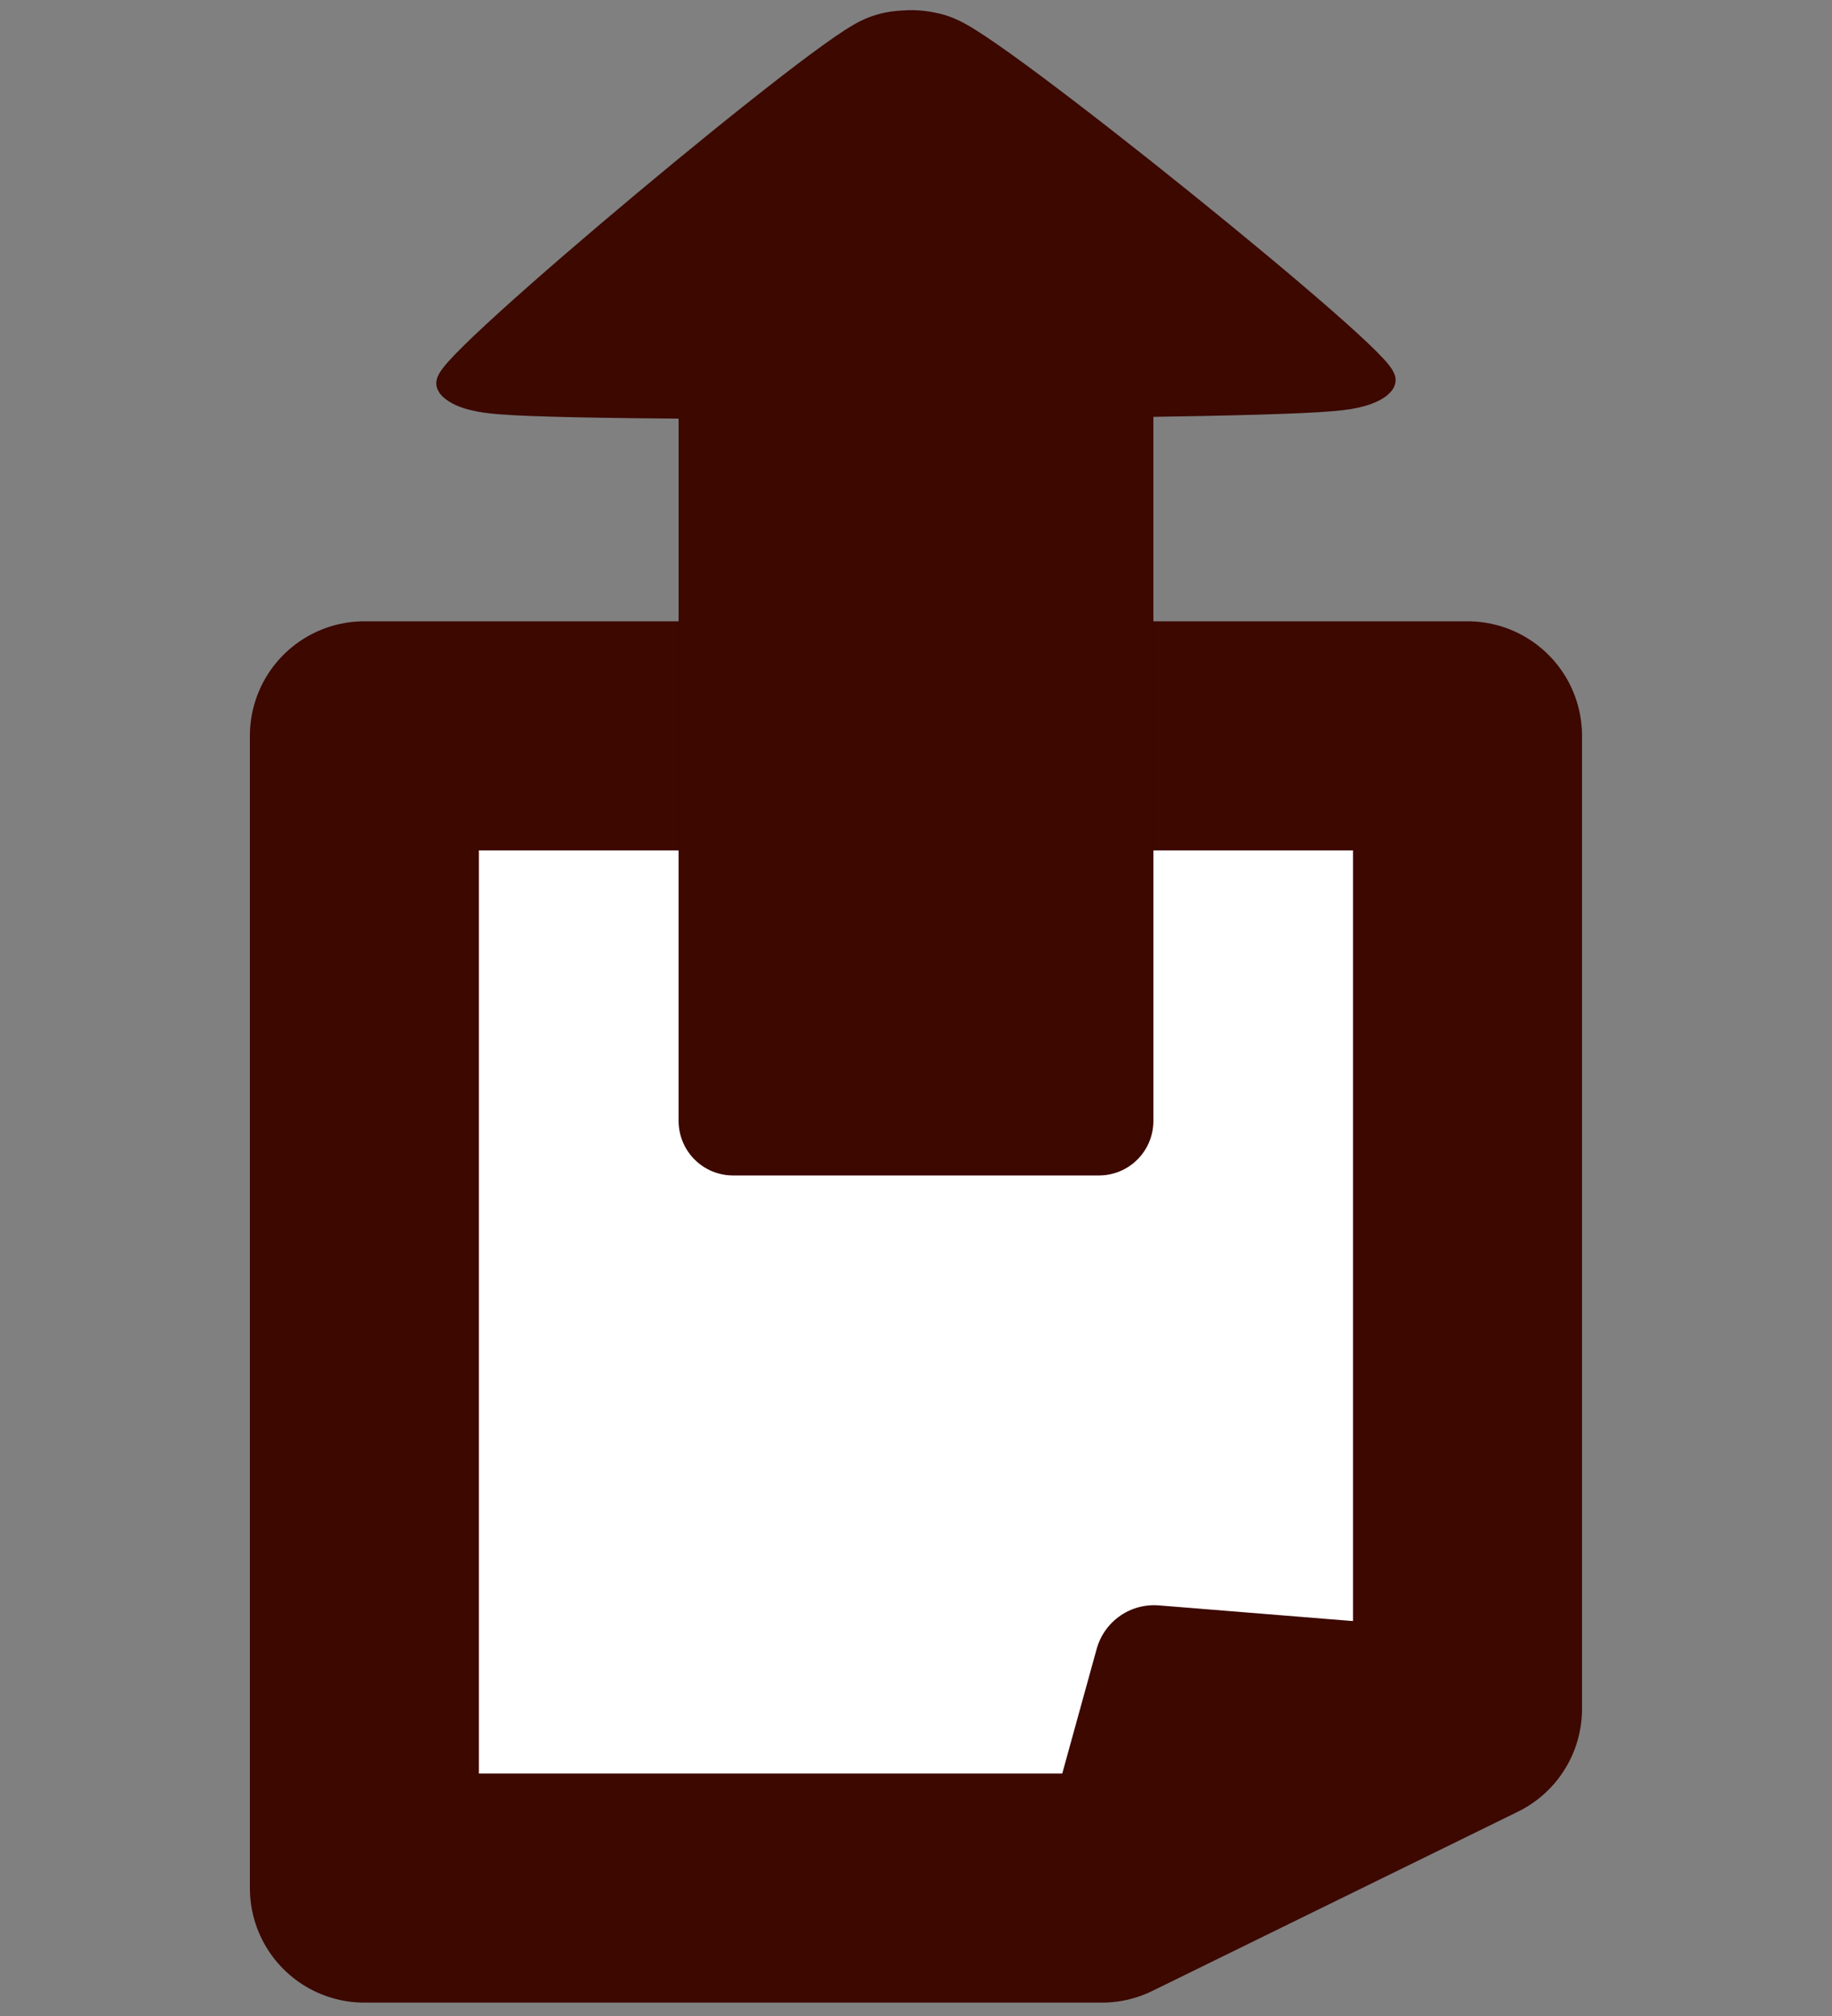<?xml version="1.0" encoding="UTF-8" standalone="no"?>
<svg xmlns="http://www.w3.org/2000/svg" xmlns:svg="http://www.w3.org/2000/svg" width="20mm" height="22mm" viewBox="0 0 20 22" version="1.1" id="svg1">
  <rect x="0" y="0" width="20" height="22" fill="#808080" stroke="none"/>
  <defs id="defs1"></defs>
  <g id="layer1">
    <path id="rect1-7" style="fill:#ffffff;stroke:#3c0800;stroke-width:2.5;stroke-linecap:round;stroke-linejoin:round;stroke-dasharray:none;paint-order:stroke fill markers" d="m 3.978,20.604 h 8.052 l 3.991,-1.956 V 8.03 H 3.978 Z"></path>
    <path style="fill:none;fill-opacity:1;stroke:#3c0800;stroke-width:1.3;stroke-linecap:round;stroke-linejoin:round;stroke-miterlimit:2;stroke-dasharray:none;stroke-opacity:1;paint-order:stroke fill markers" d="m 11.822,20.979 0.777,-2.812 3.665,0.296" id="path1"></path>
    <g id="g3" transform="translate(0,-0.1)">
      <rect style="fill:#3c0800;fill-opacity:1;stroke:#3c0800;stroke-width:1.189;stroke-linecap:round;stroke-linejoin:round;stroke-miterlimit:2;stroke-dasharray:none;paint-order:stroke fill markers" id="rect1" width="3.994" height="9.108" x="8.003" y="3.225"></rect>
      <path style="fill:#3c0800;fill-opacity:1;stroke:#3c0800;stroke-width:1;stroke-linecap:round;stroke-linejoin:round;stroke-miterlimit:2;stroke-dasharray:none;paint-order:stroke fill markers" id="path2" d="M 11.043,3.451 C 10.942,3.63 4.278,3.684 4.173,3.506 4.069,3.329 7.354,-2.469 7.56,-2.471 c 0.206,-0.002 3.585,5.743 3.483,5.922 z" transform="matrix(1.33,0,0,0.63,-0.119,2.082)"></path>
    </g>
  </g>
</svg>
